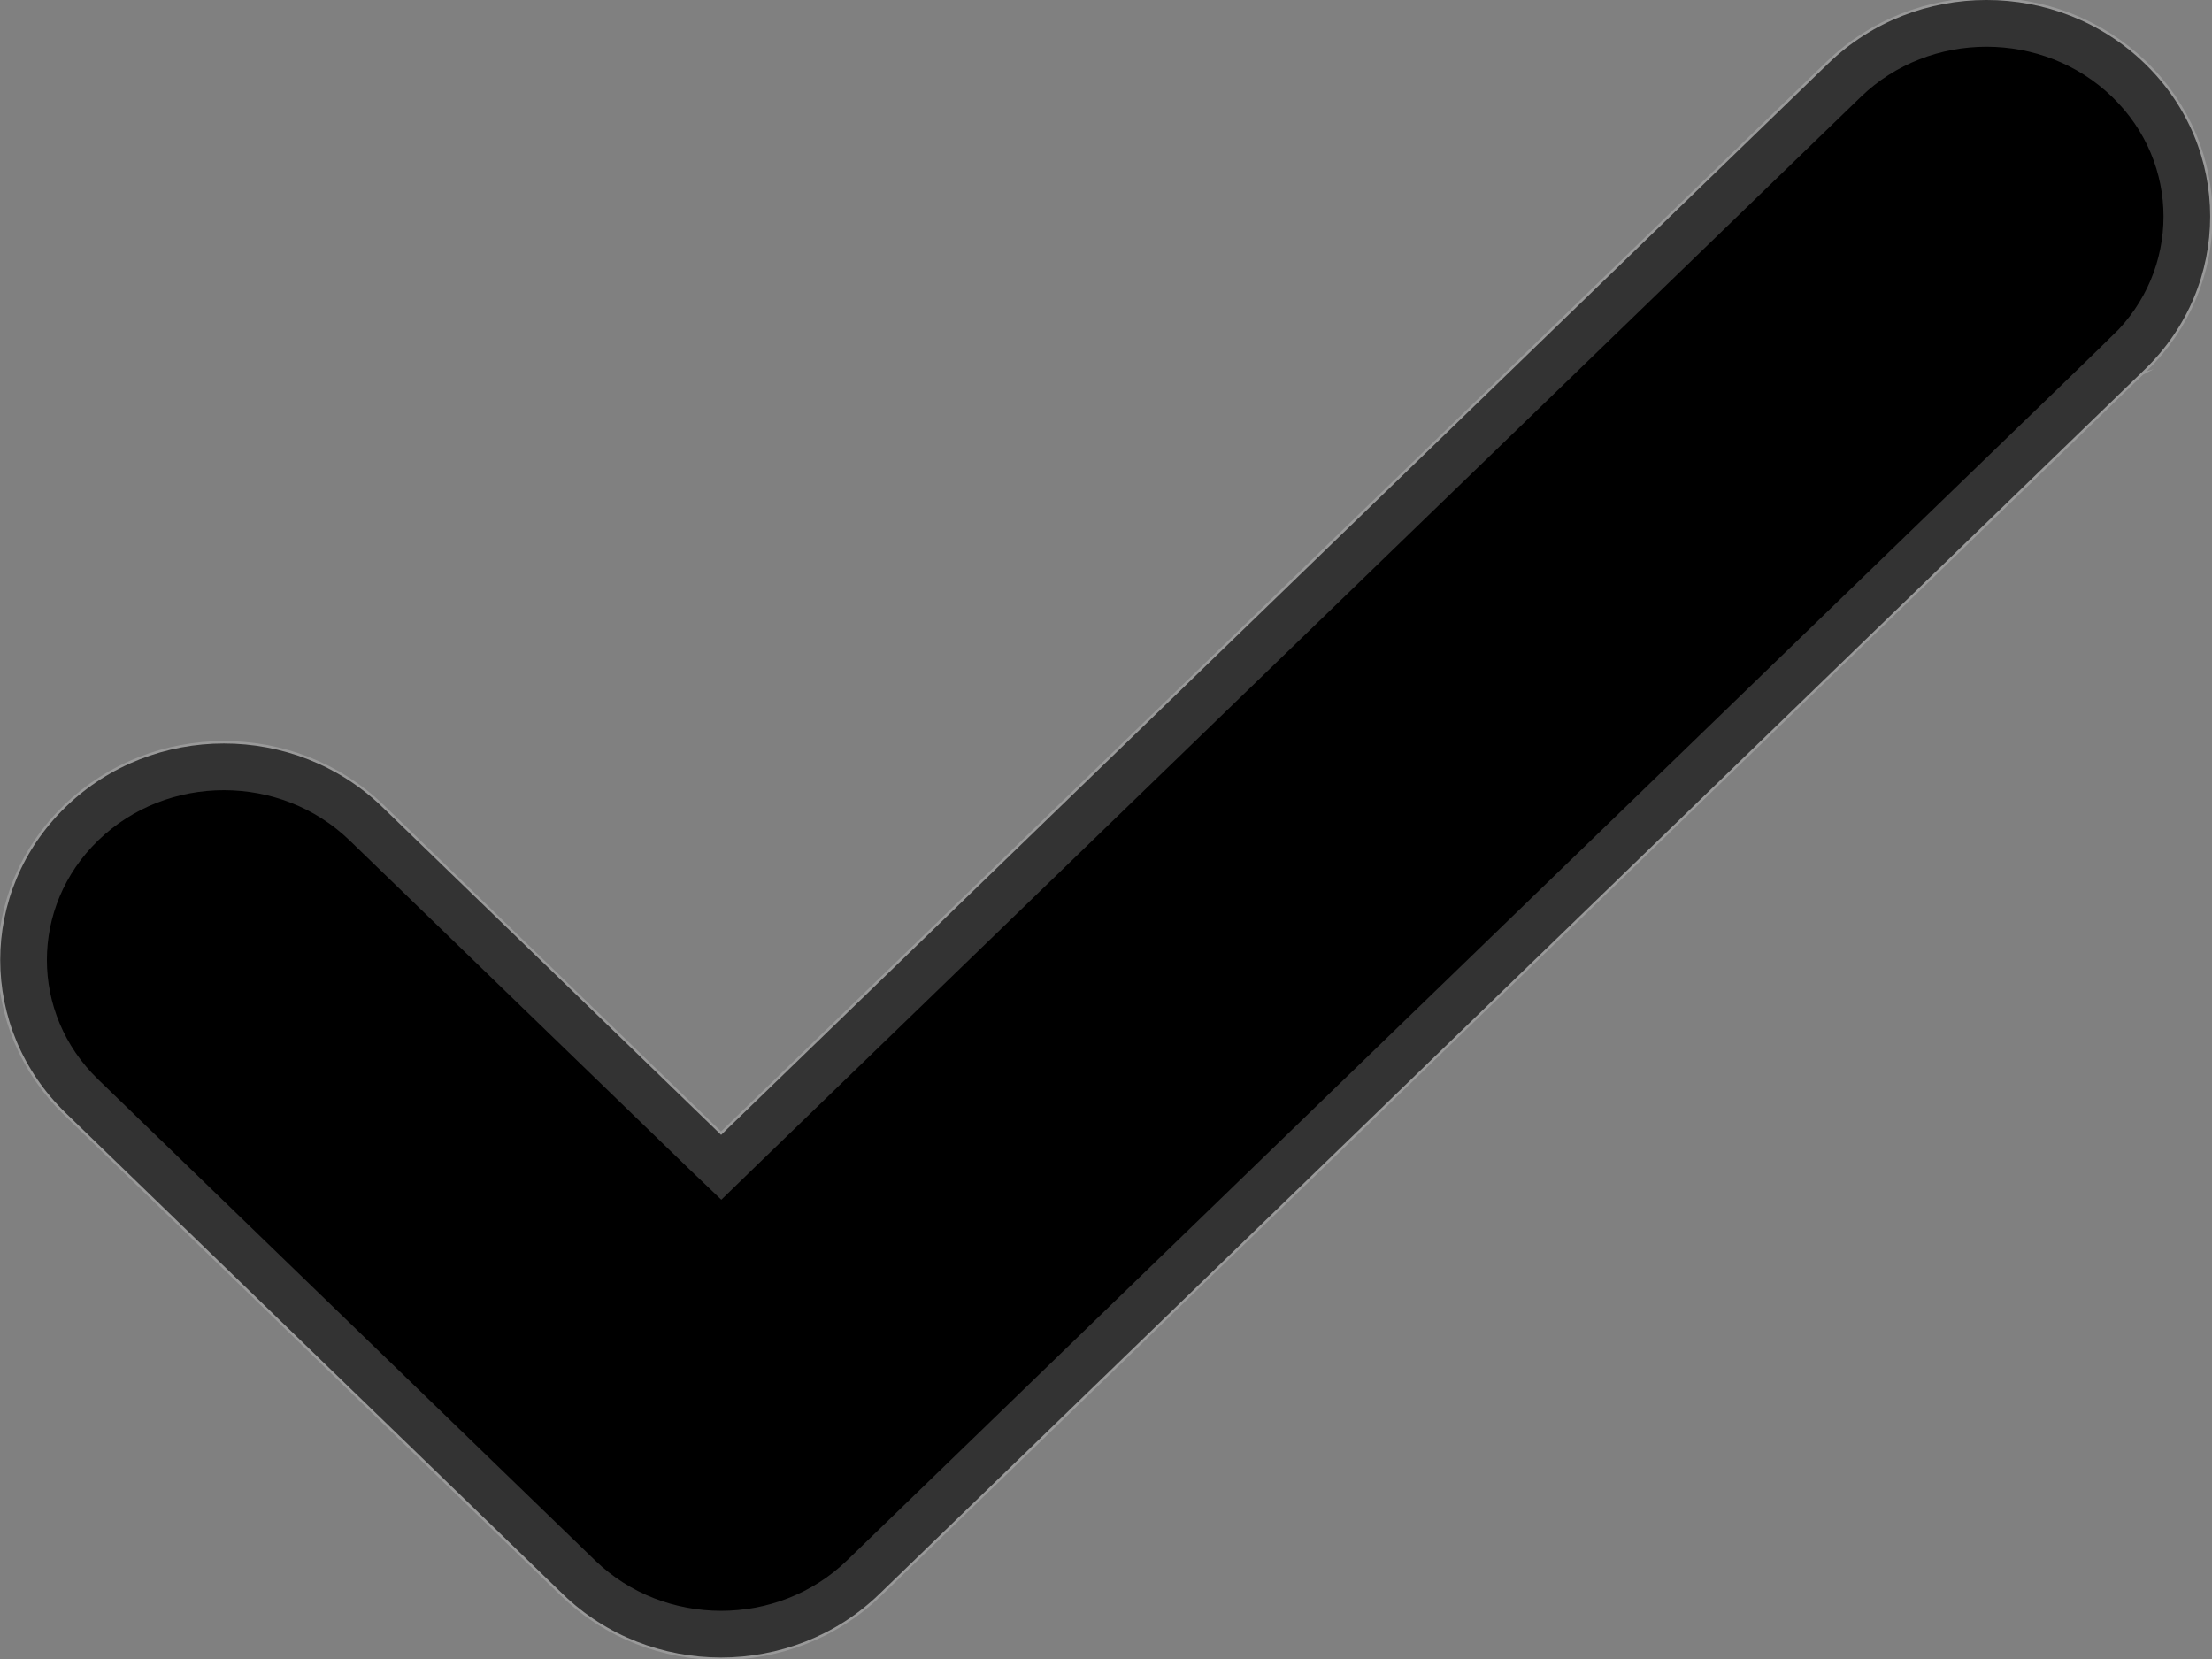 <?xml version="1.0" encoding="UTF-8"?> <svg xmlns="http://www.w3.org/2000/svg" viewBox="0 0 18.00 13.50" data-guides="{&quot;vertical&quot;:[],&quot;horizontal&quot;:[]}"><rect x="0" y="0" width="18.00" height="13.50" fill="#808080" stroke="none"/><defs><linearGradient id="tSvgGradient16dae143268" x1="9.553" x2="-3.655" y1="4.026" y2="11.924" gradientUnits="userSpaceOnUse"><stop offset="0" stop-color="hsl(0.504,100%,76.67%)" stop-opacity="1"></stop><stop offset="1" stop-color="hsl(0.324,74.3%,48.82%)" stop-opacity="1"></stop></linearGradient></defs><path fill="url(#tSvgGradient16dae143268)" stroke="none" fill-opacity="1" stroke-width="1" stroke-opacity="1" id="tSvg16d91934aa8" title="Path 1" d="M17.452 0.516C16.741 -0.172 15.589 -0.172 14.878 0.516C11.874 3.422 8.871 6.329 5.868 9.235C4.948 8.345 4.029 7.456 3.11 6.566C2.398 5.878 1.246 5.878 0.535 6.566C-0.176 7.254 -0.176 8.369 0.535 9.057C1.883 10.362 3.232 11.667 4.58 12.972C5.291 13.66 6.444 13.66 7.155 12.972C7.866 12.284 17.452 3.007 17.452 3.007C18.163 2.319 18.163 1.204 17.452 0.516Z"></path><path fill="none" stroke="white" fill-opacity="1" stroke-width="0.4" stroke-opacity="0.2" id="tSvg5233789b10" title="Path 2" d="M5.742 9.364C5.784 9.405 5.826 9.445 5.868 9.485C5.909 9.445 5.951 9.405 5.993 9.364C8.996 6.458 11.999 3.551 15.003 0.645C15.644 0.025 16.686 0.025 17.327 0.645C17.965 1.262 17.965 2.261 17.327 2.878C17.366 2.918 17.405 2.958 17.444 2.998C17.327 2.878 17.327 2.878 17.327 2.878C17.327 2.878 17.327 2.878 17.327 2.878C17.326 2.879 17.326 2.879 17.326 2.88C17.324 2.881 17.322 2.883 17.32 2.885C17.314 2.891 17.307 2.898 17.3 2.905C17.273 2.931 17.246 2.957 17.219 2.982C17.118 3.081 17.016 3.179 16.914 3.278C16.549 3.631 16.183 3.985 15.818 4.338C14.694 5.426 13.569 6.514 12.445 7.602C10.64 9.349 8.835 11.096 7.03 12.843C6.388 13.463 5.347 13.463 4.705 12.843C3.357 11.538 2.009 10.233 0.66 8.928C0.022 8.311 0.022 7.313 0.66 6.695C1.301 6.075 2.343 6.075 2.984 6.695C3.904 7.585 4.823 8.475 5.742 9.364Z"></path></svg> 